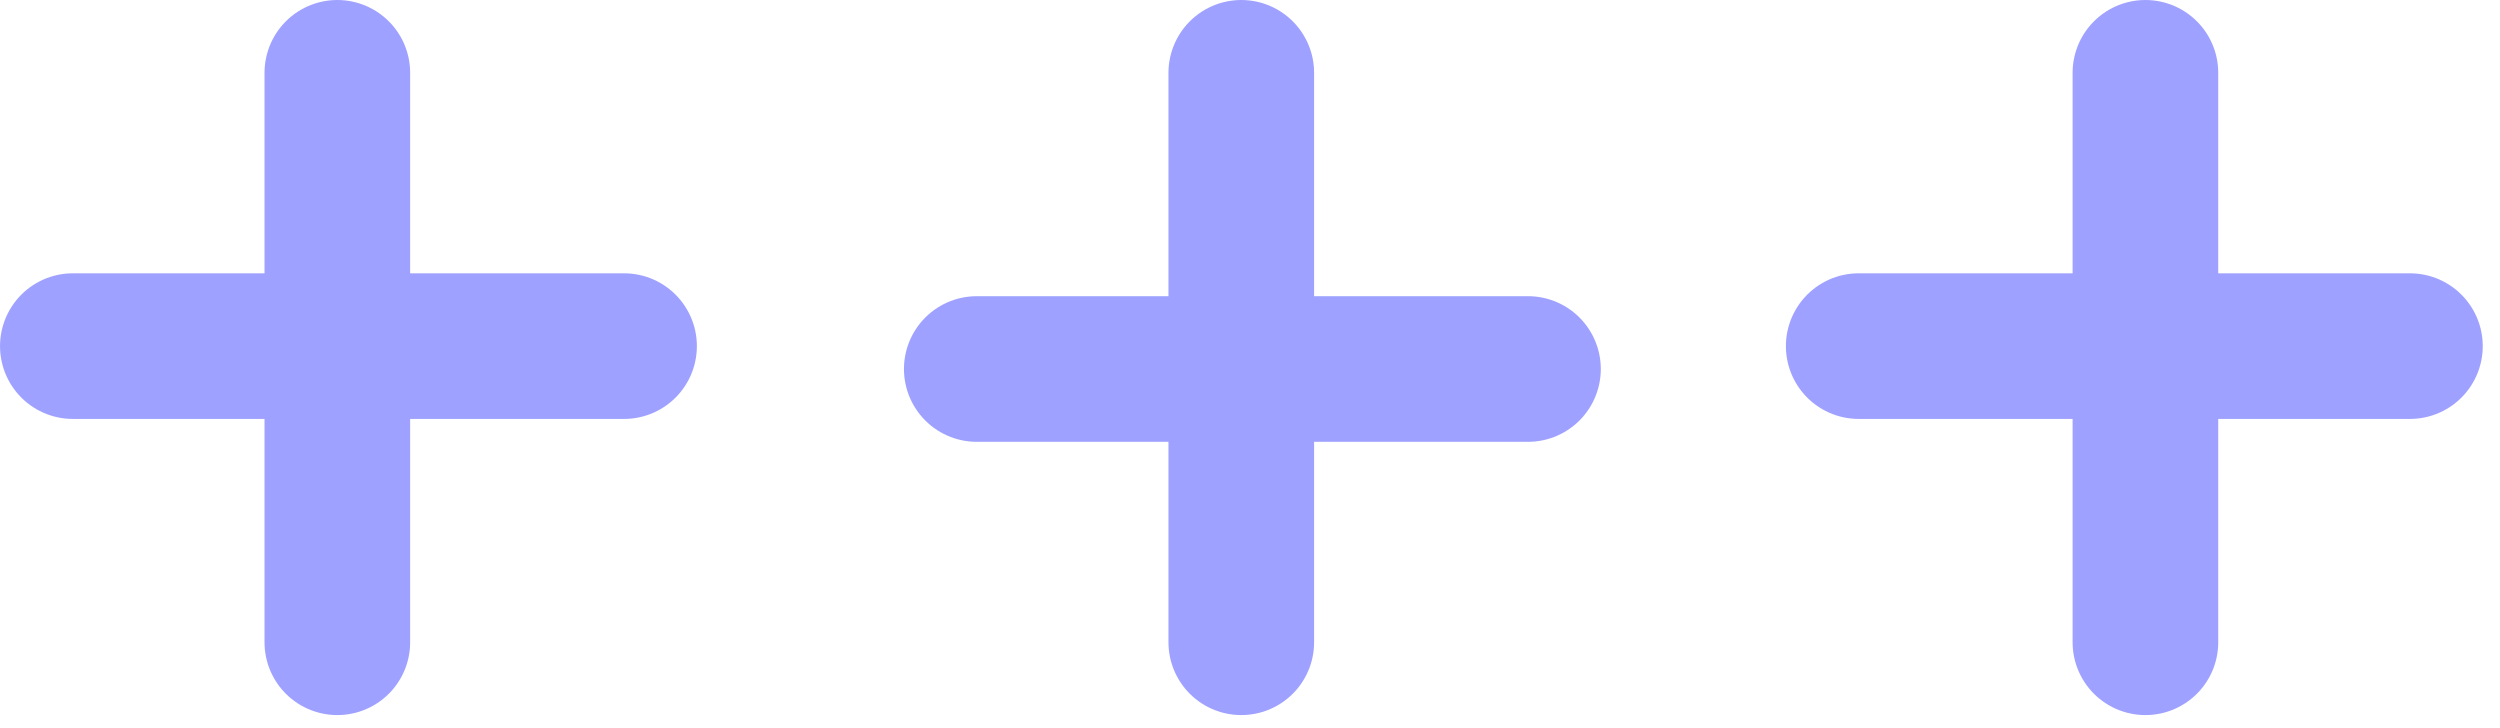 <svg width="103" height="30" viewBox="0 0 103 30" fill="none" xmlns="http://www.w3.org/2000/svg">
<path d="M13.898 3L13.898 26.461" stroke="#9EA1FF" stroke-width="6" stroke-linecap="round"/>
<path d="M25.711 14.26L3.001 14.26" stroke="#9EA1FF" stroke-width="6" stroke-linecap="round"/>
<path d="M51.141 3L51.141 26.461" stroke="#9EA1FF" stroke-width="6" stroke-linecap="round"/>
<path d="M62.953 15.203L40.243 15.203" stroke="#9EA1FF" stroke-width="6" stroke-linecap="round"/>
<path d="M88.391 3L88.391 26.461" stroke="#9EA1FF" stroke-width="6" stroke-linecap="round"/>
<path d="M99.289 14.26L76.579 14.26" stroke="#9EA1FF" stroke-width="6" stroke-linecap="round"/>
</svg>
